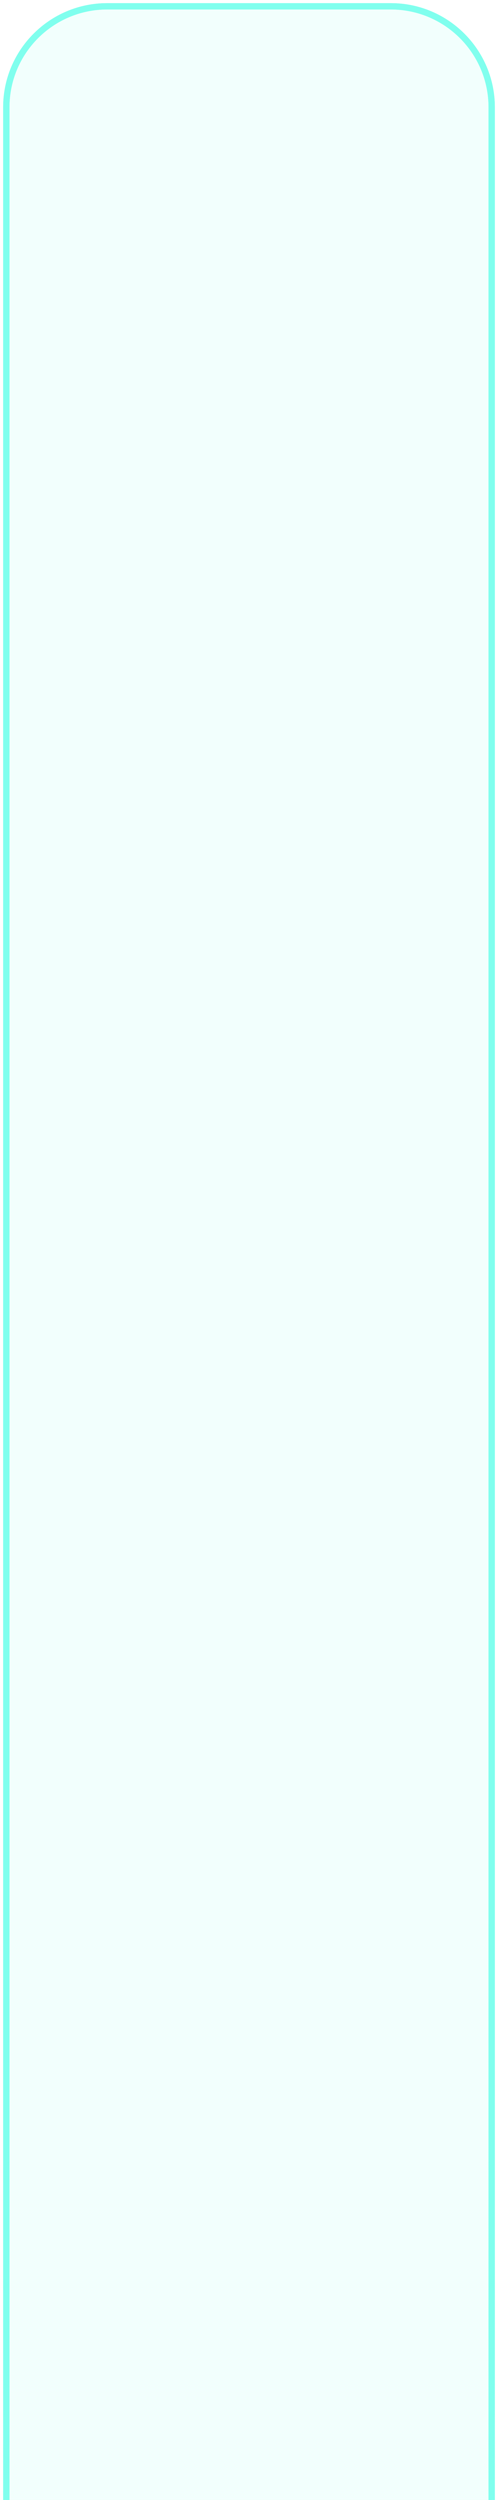 <?xml version="1.0" encoding="UTF-8"?> <svg xmlns="http://www.w3.org/2000/svg" width="79" height="396" viewBox="0 0 79 396" fill="none"><path d="M1 17C1 8.163 8.163 1 17 1H62C70.837 1 78 8.163 78 17V396H1V17Z" fill="#80FFEE" fill-opacity="0.1"></path><path d="M0.5 17C0.5 7.887 7.887 0.5 17 0.5H62C71.113 0.5 78.5 7.887 78.5 17H77.5C77.5 8.44 70.56 1.5 62 1.5H17C8.44 1.5 1.5 8.44 1.5 17H0.5ZM78 396H1H78ZM0.5 396V17C0.5 7.887 7.887 0.5 17 0.5V1.5C8.44 1.5 1.5 8.44 1.5 17V396H0.5ZM62 0.5C71.113 0.5 78.5 7.887 78.5 17V396H77.5V17C77.5 8.44 70.56 1.5 62 1.5V0.5Z" fill="#80FFEE"></path><path d="M0.5 17C0.5 7.887 7.887 0.5 17 0.5H62C71.113 0.5 78.5 7.887 78.5 17H77.5C77.5 8.44 70.56 1.5 62 1.5H17C8.44 1.5 1.5 8.44 1.5 17H0.5ZM78 396H1H78ZM0.5 396V17C0.5 7.887 7.887 0.5 17 0.5V1.5C8.44 1.5 1.5 8.44 1.5 17V396H0.5ZM62 0.5C71.113 0.5 78.5 7.887 78.5 17V396H77.5V17C77.5 8.44 70.56 1.5 62 1.5V0.5Z" fill="#80FFEE"></path></svg> 